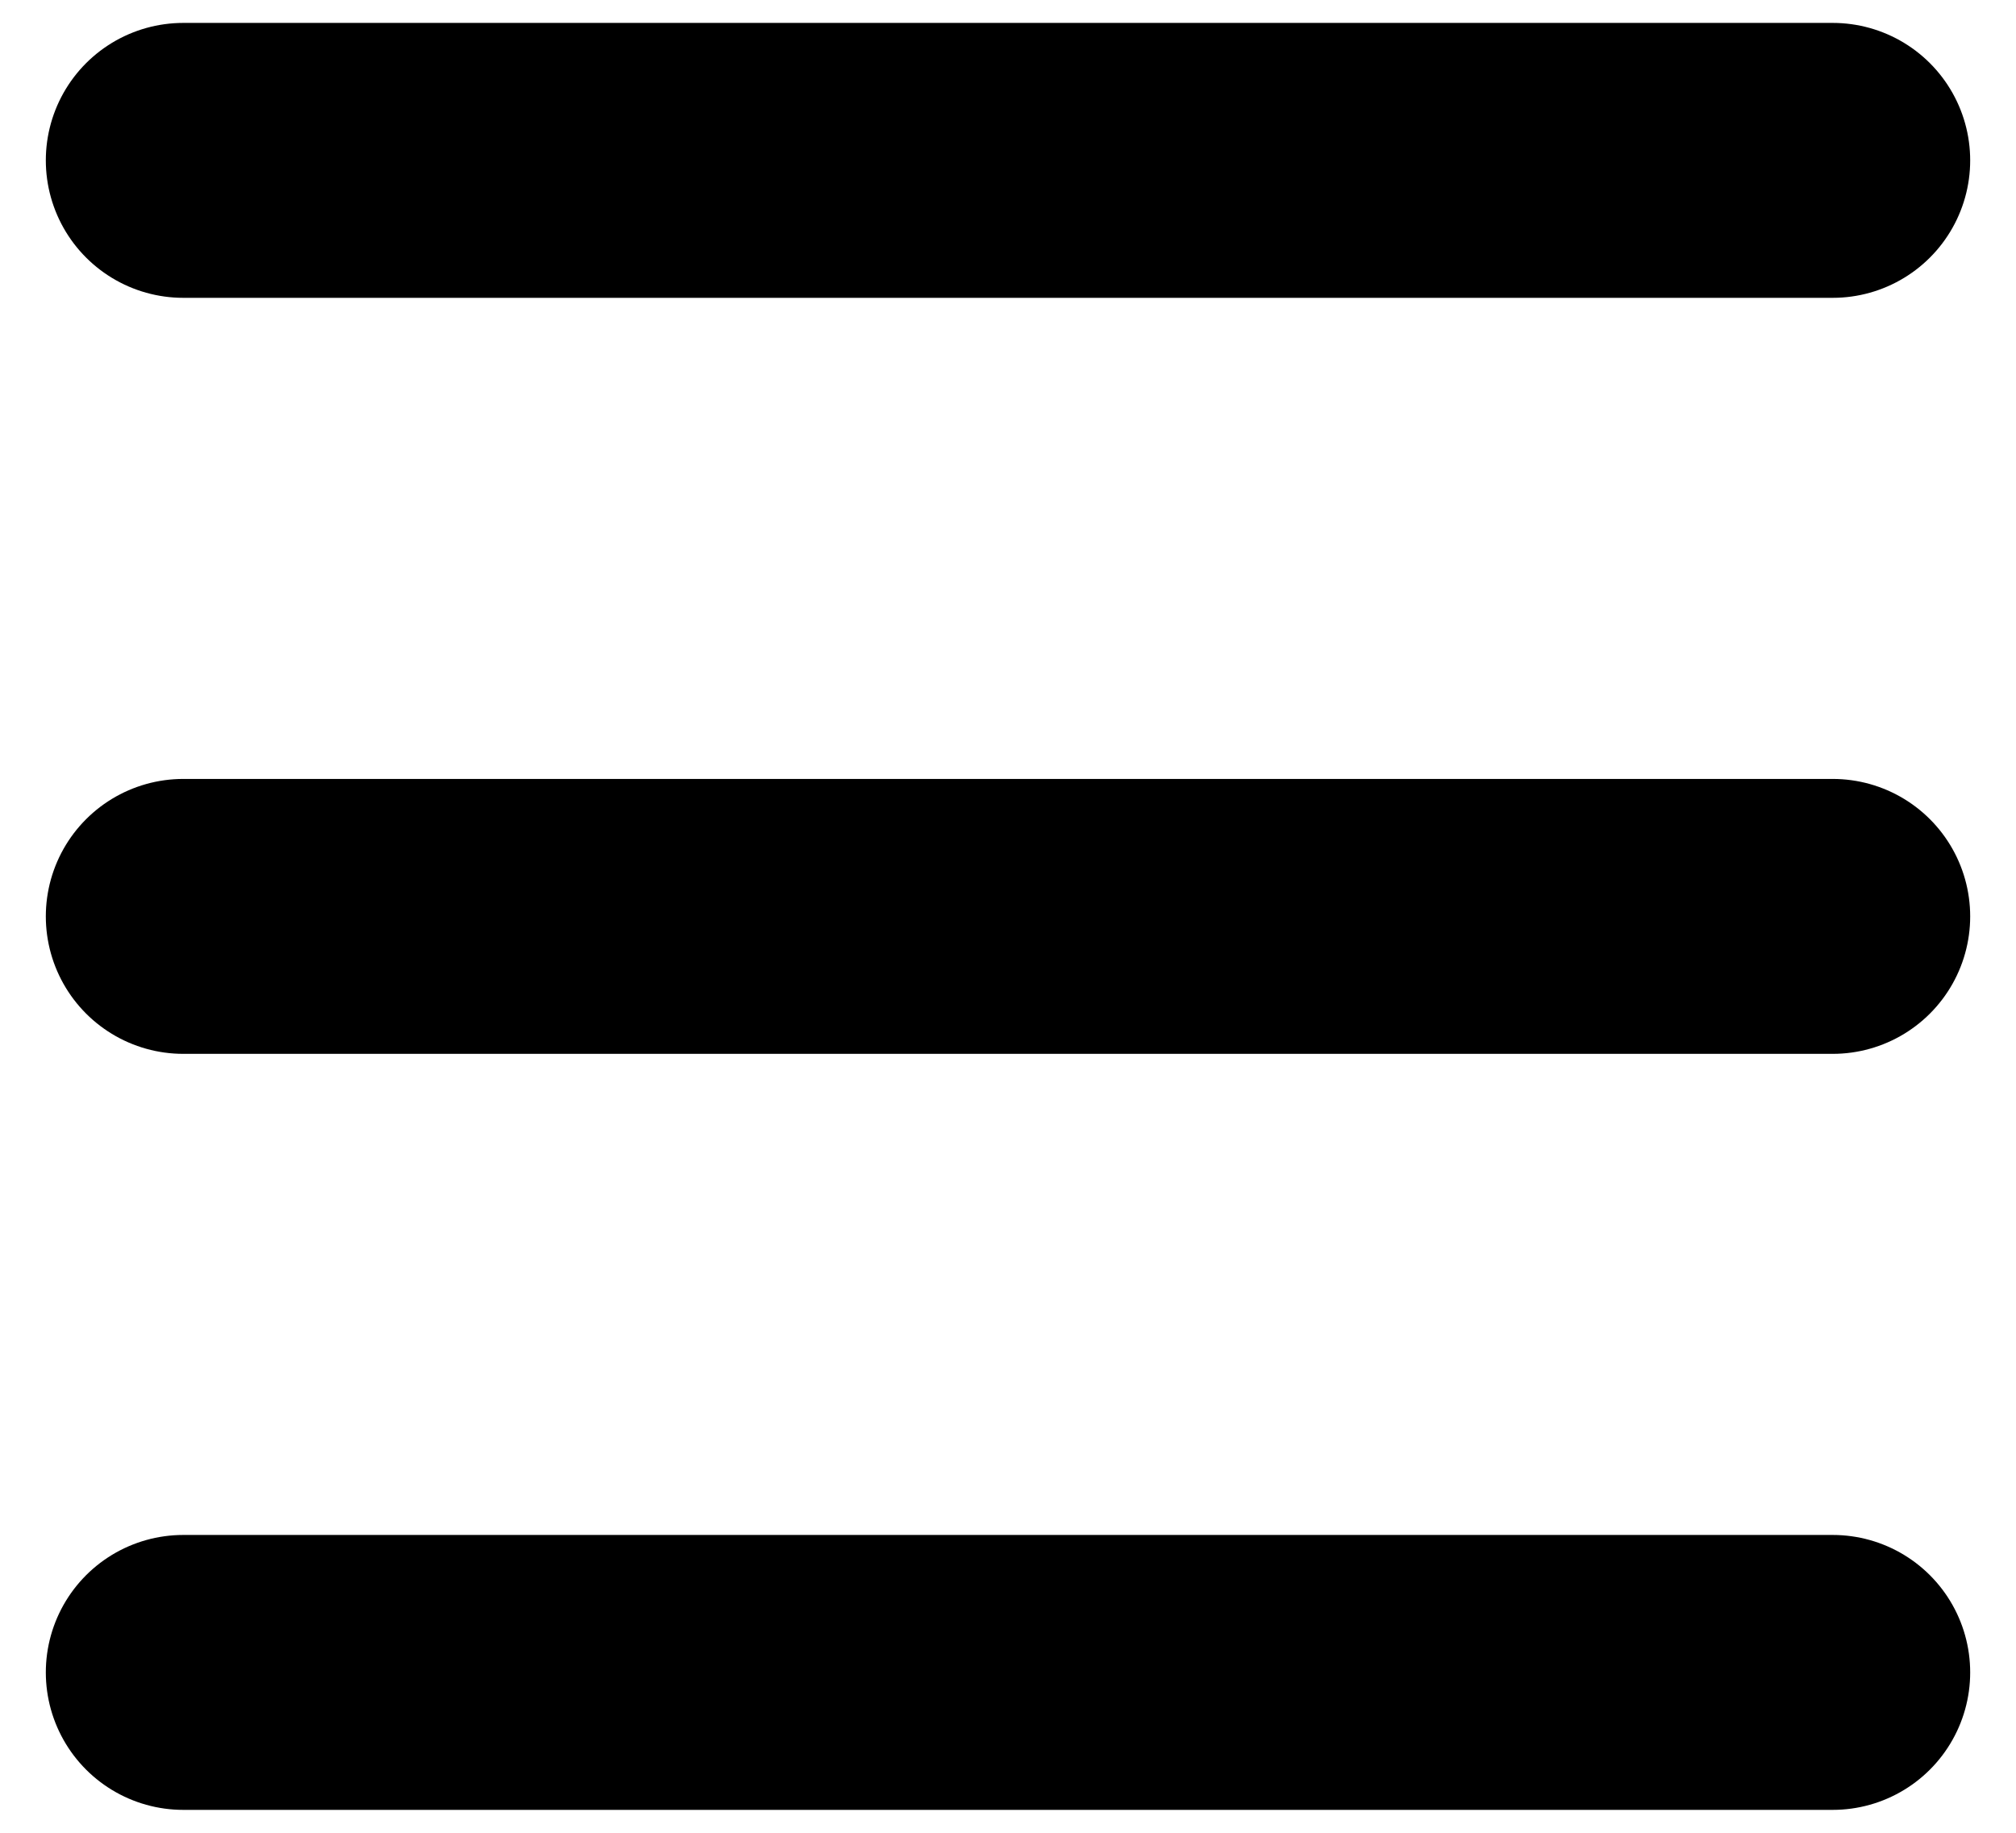 <svg xmlns="http://www.w3.org/2000/svg" width="22" height="20" viewBox="0 0 22 20" fill="none"><path d="M2 1.75H20" stroke="black" stroke-width="3" stroke-linecap="round"></path><path d="M2 10H20" stroke="black" stroke-width="3" stroke-linecap="round"></path><path d="M2 18.25H20" stroke="black" stroke-width="3" stroke-linecap="round"></path></svg>